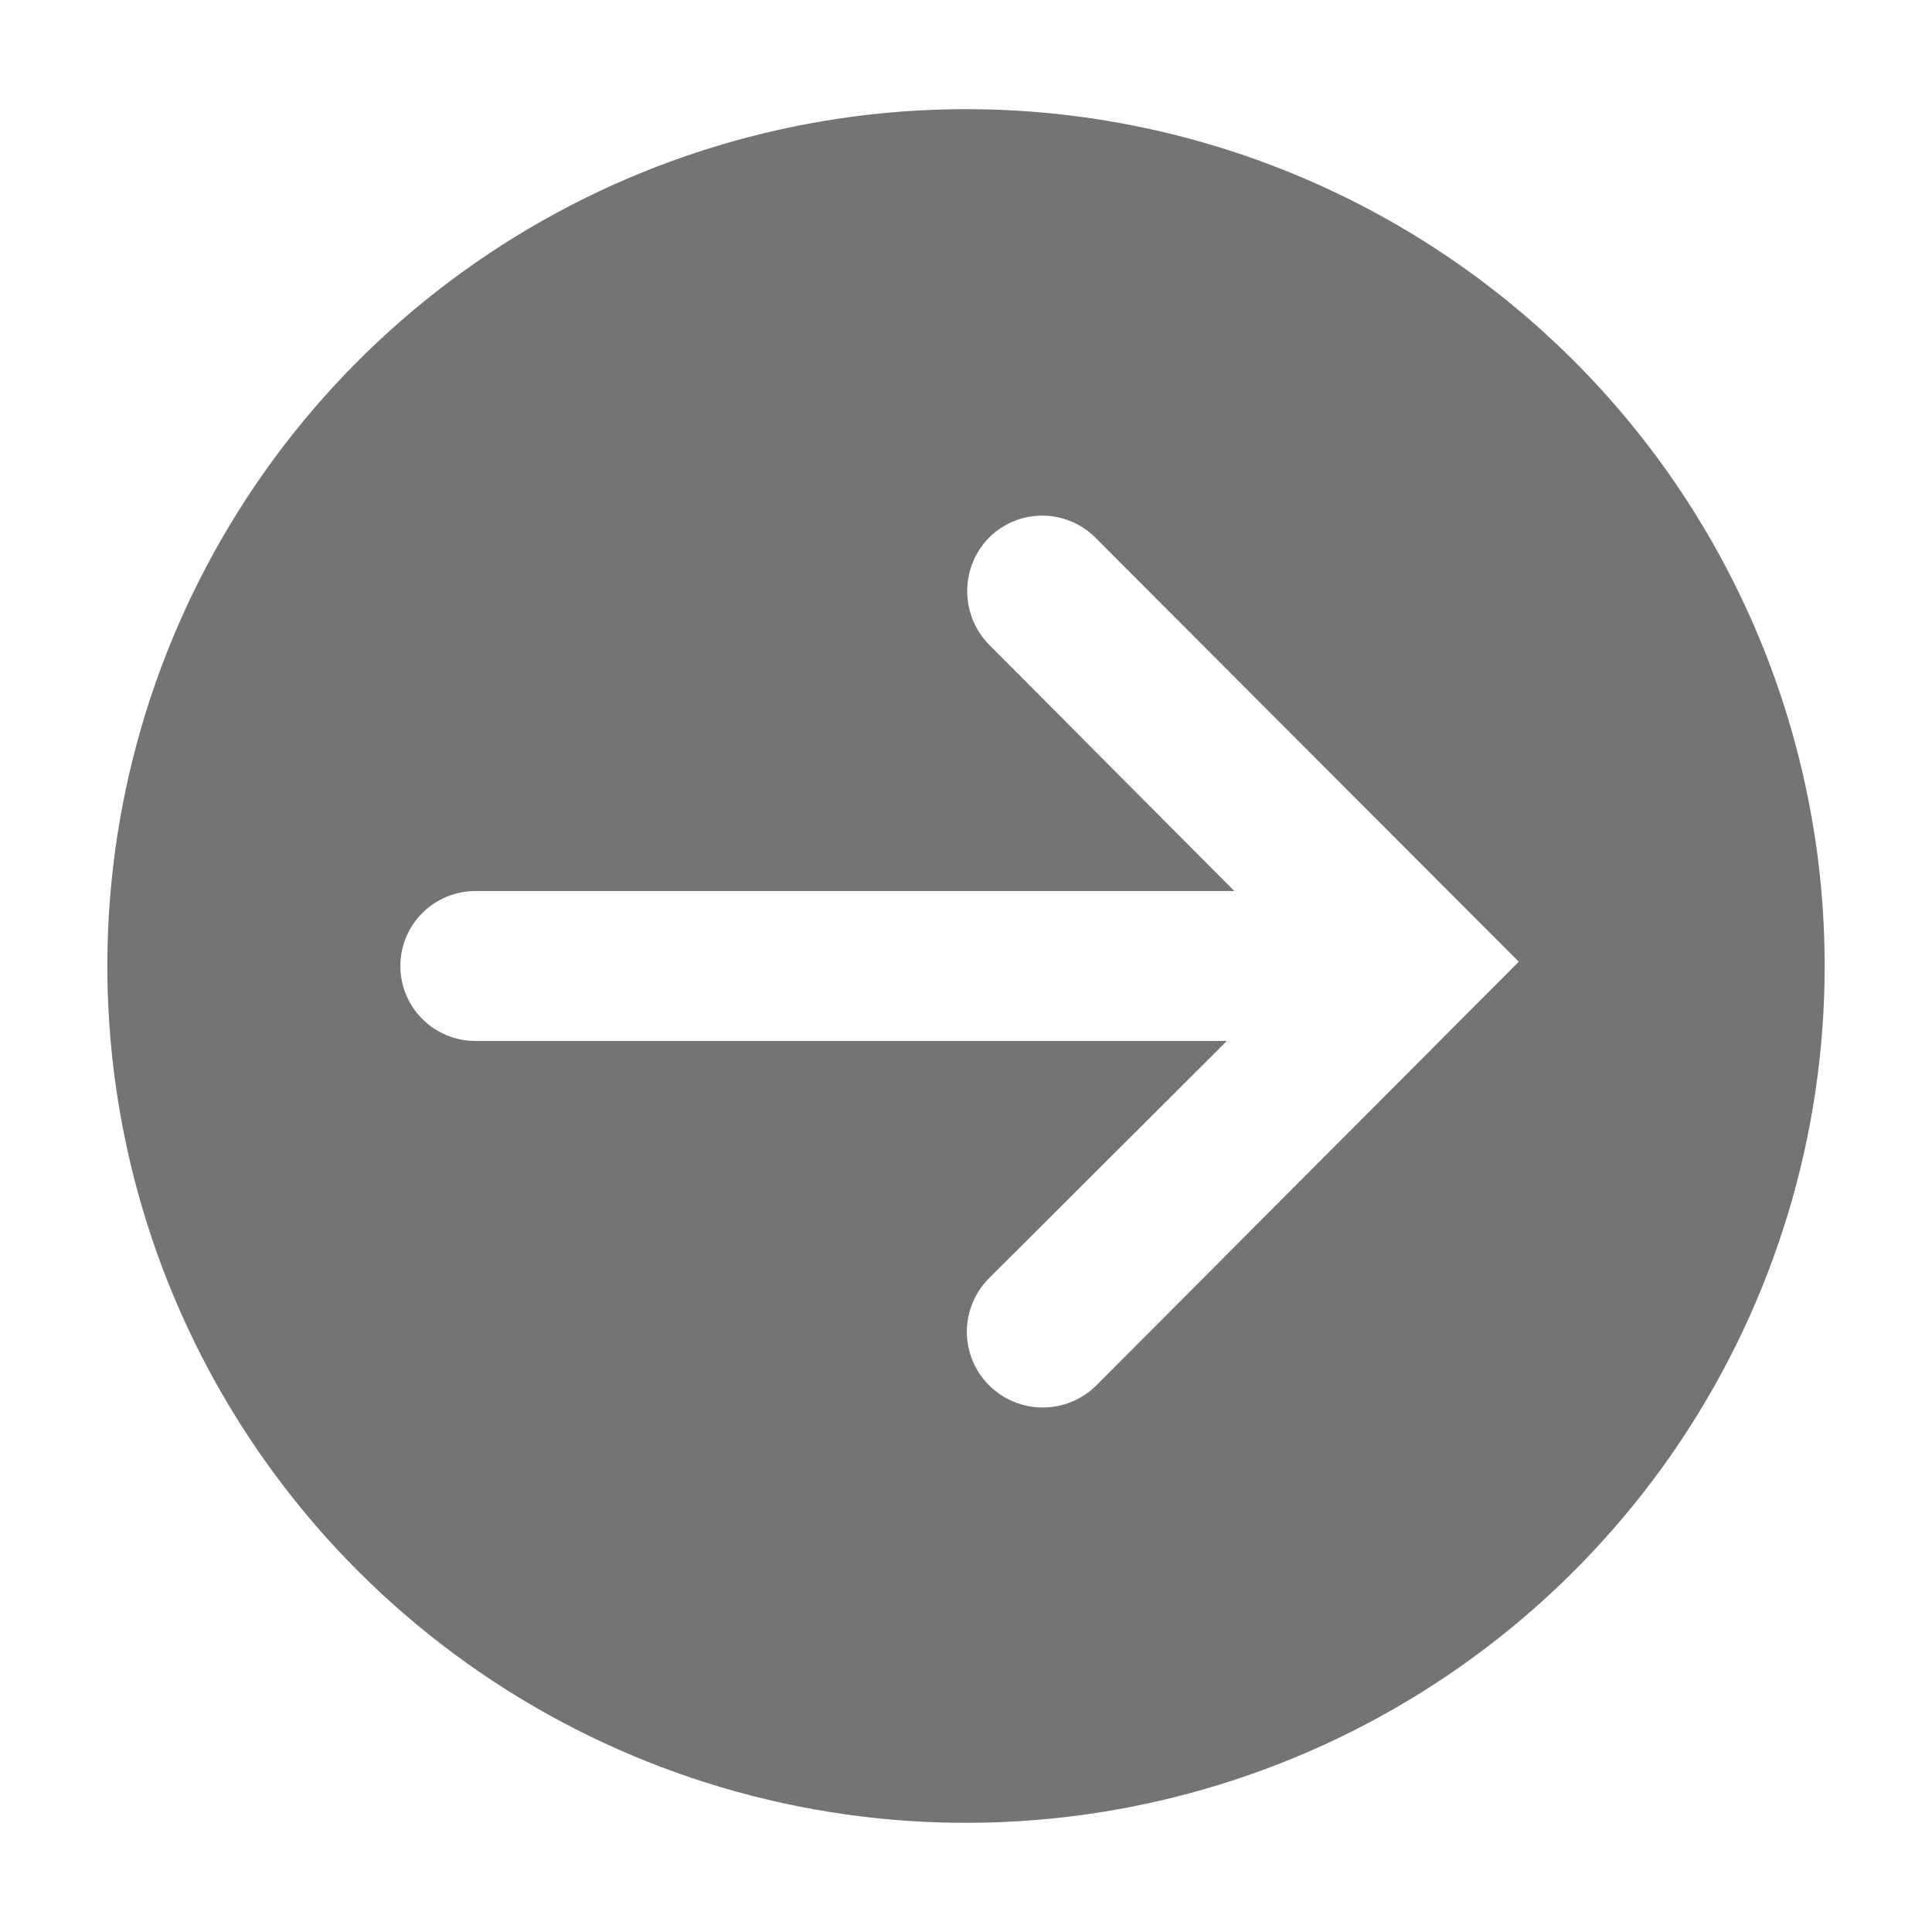 <?xml version="1.0" encoding="UTF-8"?> <svg xmlns="http://www.w3.org/2000/svg" width="469" height="469" viewBox="0 0 469 469" fill="none"> <g clip-path="url(#clip0_707_26536)"> <path d="M442.945 234.5C442.945 275.638 430.72 315.853 407.816 350.059C384.912 384.264 352.357 410.924 314.269 426.667C276.181 442.41 234.27 446.529 193.835 438.503C153.401 430.478 116.26 410.667 87.108 381.578C57.957 352.489 38.105 315.427 30.062 275.079C22.019 234.731 26.147 192.909 41.923 154.902C57.7 116.895 84.417 84.409 118.695 61.554C152.974 38.699 193.274 26.5 234.501 26.5C289.784 26.5 342.802 48.414 381.893 87.422C420.984 126.429 442.945 179.335 442.945 234.5ZM240.103 130.5C236.697 133.974 234.79 138.64 234.79 143.5C234.79 148.36 236.697 153.026 240.103 156.5L299.64 216.3L115.427 216.3C110.59 216.3 105.951 218.217 102.53 221.631C99.11 225.044 97.188 229.673 97.188 234.5C97.188 239.327 99.11 243.956 102.53 247.369C105.951 250.782 110.59 252.7 115.427 252.7L297.816 252.7L240.103 310.29C236.648 313.738 234.707 318.414 234.707 323.29C234.707 328.166 236.648 332.842 240.103 336.29C243.558 339.738 248.244 341.675 253.131 341.675C258.017 341.675 262.703 339.738 266.158 336.29L368.687 233.46L265.898 130.5C264.204 128.81 262.193 127.469 259.98 126.554C257.768 125.639 255.396 125.169 253 125.169C250.605 125.169 248.233 125.639 246.02 126.554C243.807 127.469 241.796 128.81 240.103 130.5Z" fill="#747474"></path> </g> <defs> <clipPath id="clip0_707_26536"> <rect width="468" height="469" fill="white" transform="matrix(0 -1 -1 0 469 468.5)"></rect> </clipPath> </defs> </svg> 